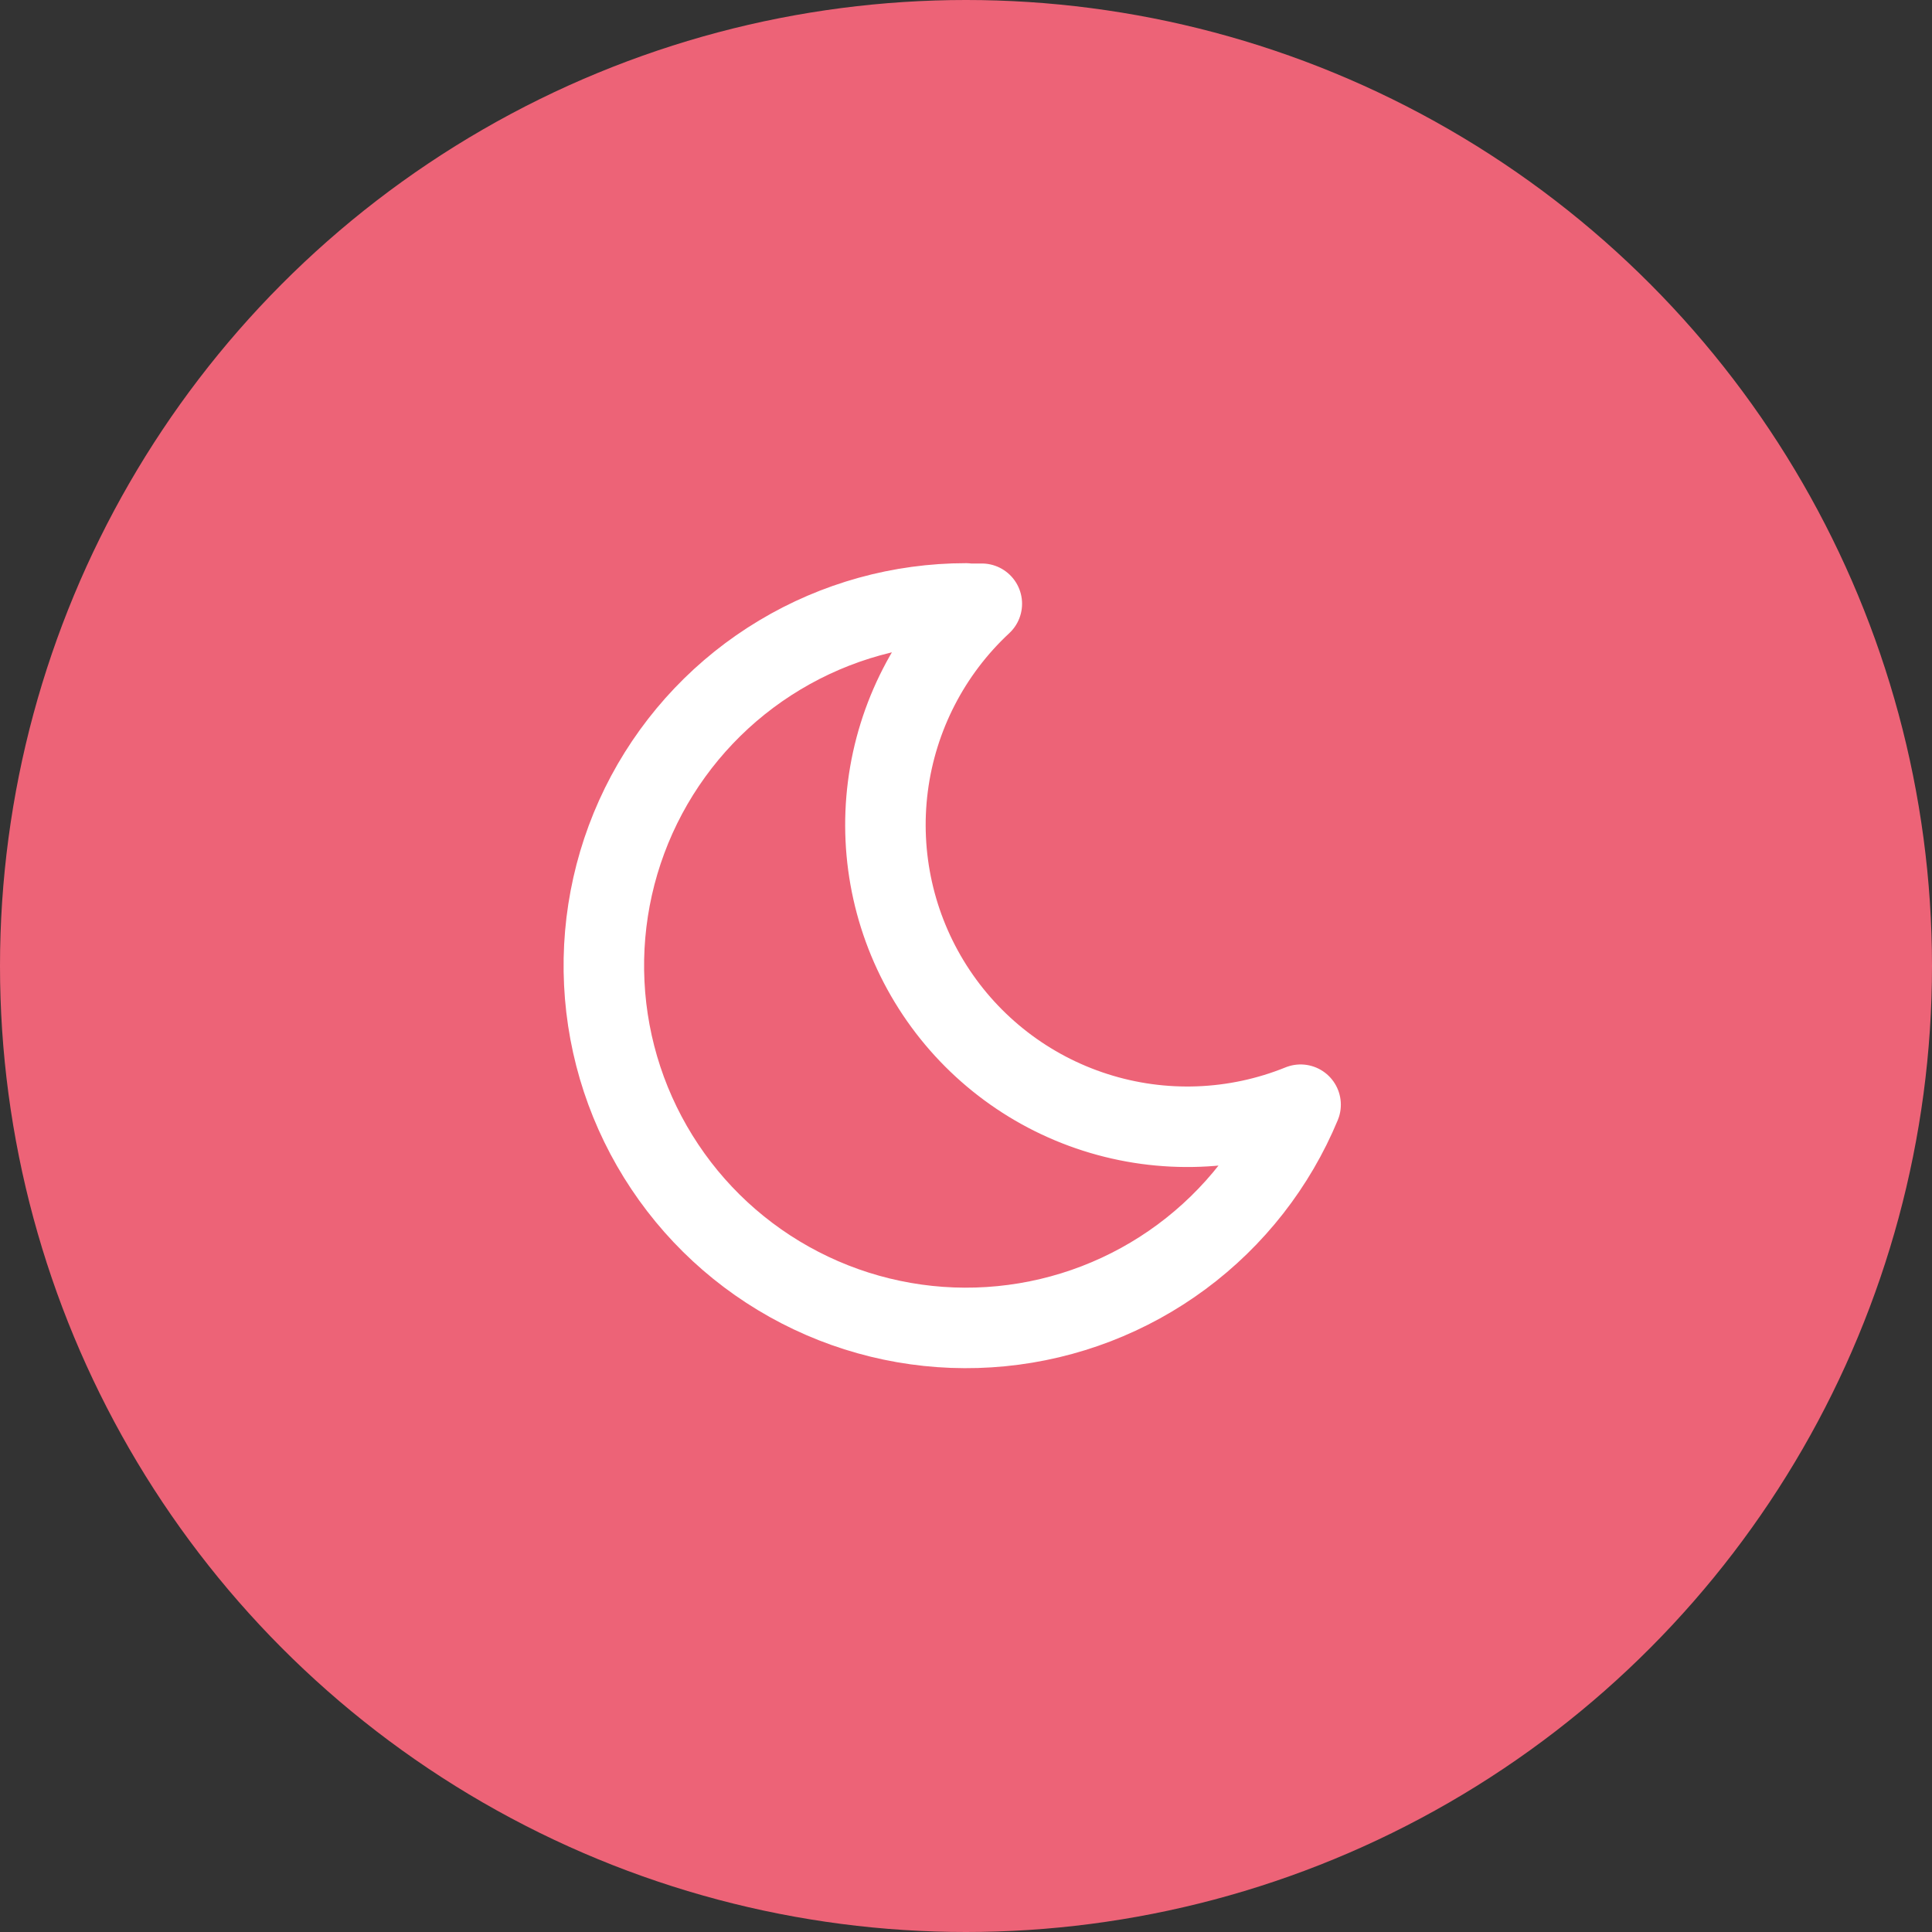 <?xml version="1.0" encoding="UTF-8"?> <svg xmlns="http://www.w3.org/2000/svg" width="48" height="48" viewBox="0 0 48 48" fill="none"><rect x="0" y="0" width="48" height="48" fill="#333333" stroke="none"/><circle cx="24" cy="24" r="24" fill="#ED6377"></circle><path d="M24 15H24.393C23.108 16.194 22.283 17.8 22.059 19.539C21.836 21.279 22.229 23.041 23.171 24.521C24.112 26 25.542 27.103 27.213 27.637C28.883 28.172 30.688 28.104 32.313 27.446C31.688 28.95 30.666 30.257 29.356 31.226C28.047 32.195 26.498 32.791 24.877 32.949C23.255 33.108 21.621 32.823 20.149 32.125C18.677 31.428 17.421 30.344 16.517 28.988C15.612 27.633 15.092 26.058 15.013 24.431C14.933 22.804 15.297 21.185 16.065 19.748C16.834 18.312 17.977 17.11 19.375 16.273C20.772 15.435 22.371 14.992 24 14.992V15Z" stroke="white" stroke-width="2" stroke-linecap="round" stroke-linejoin="round"></path></svg> 